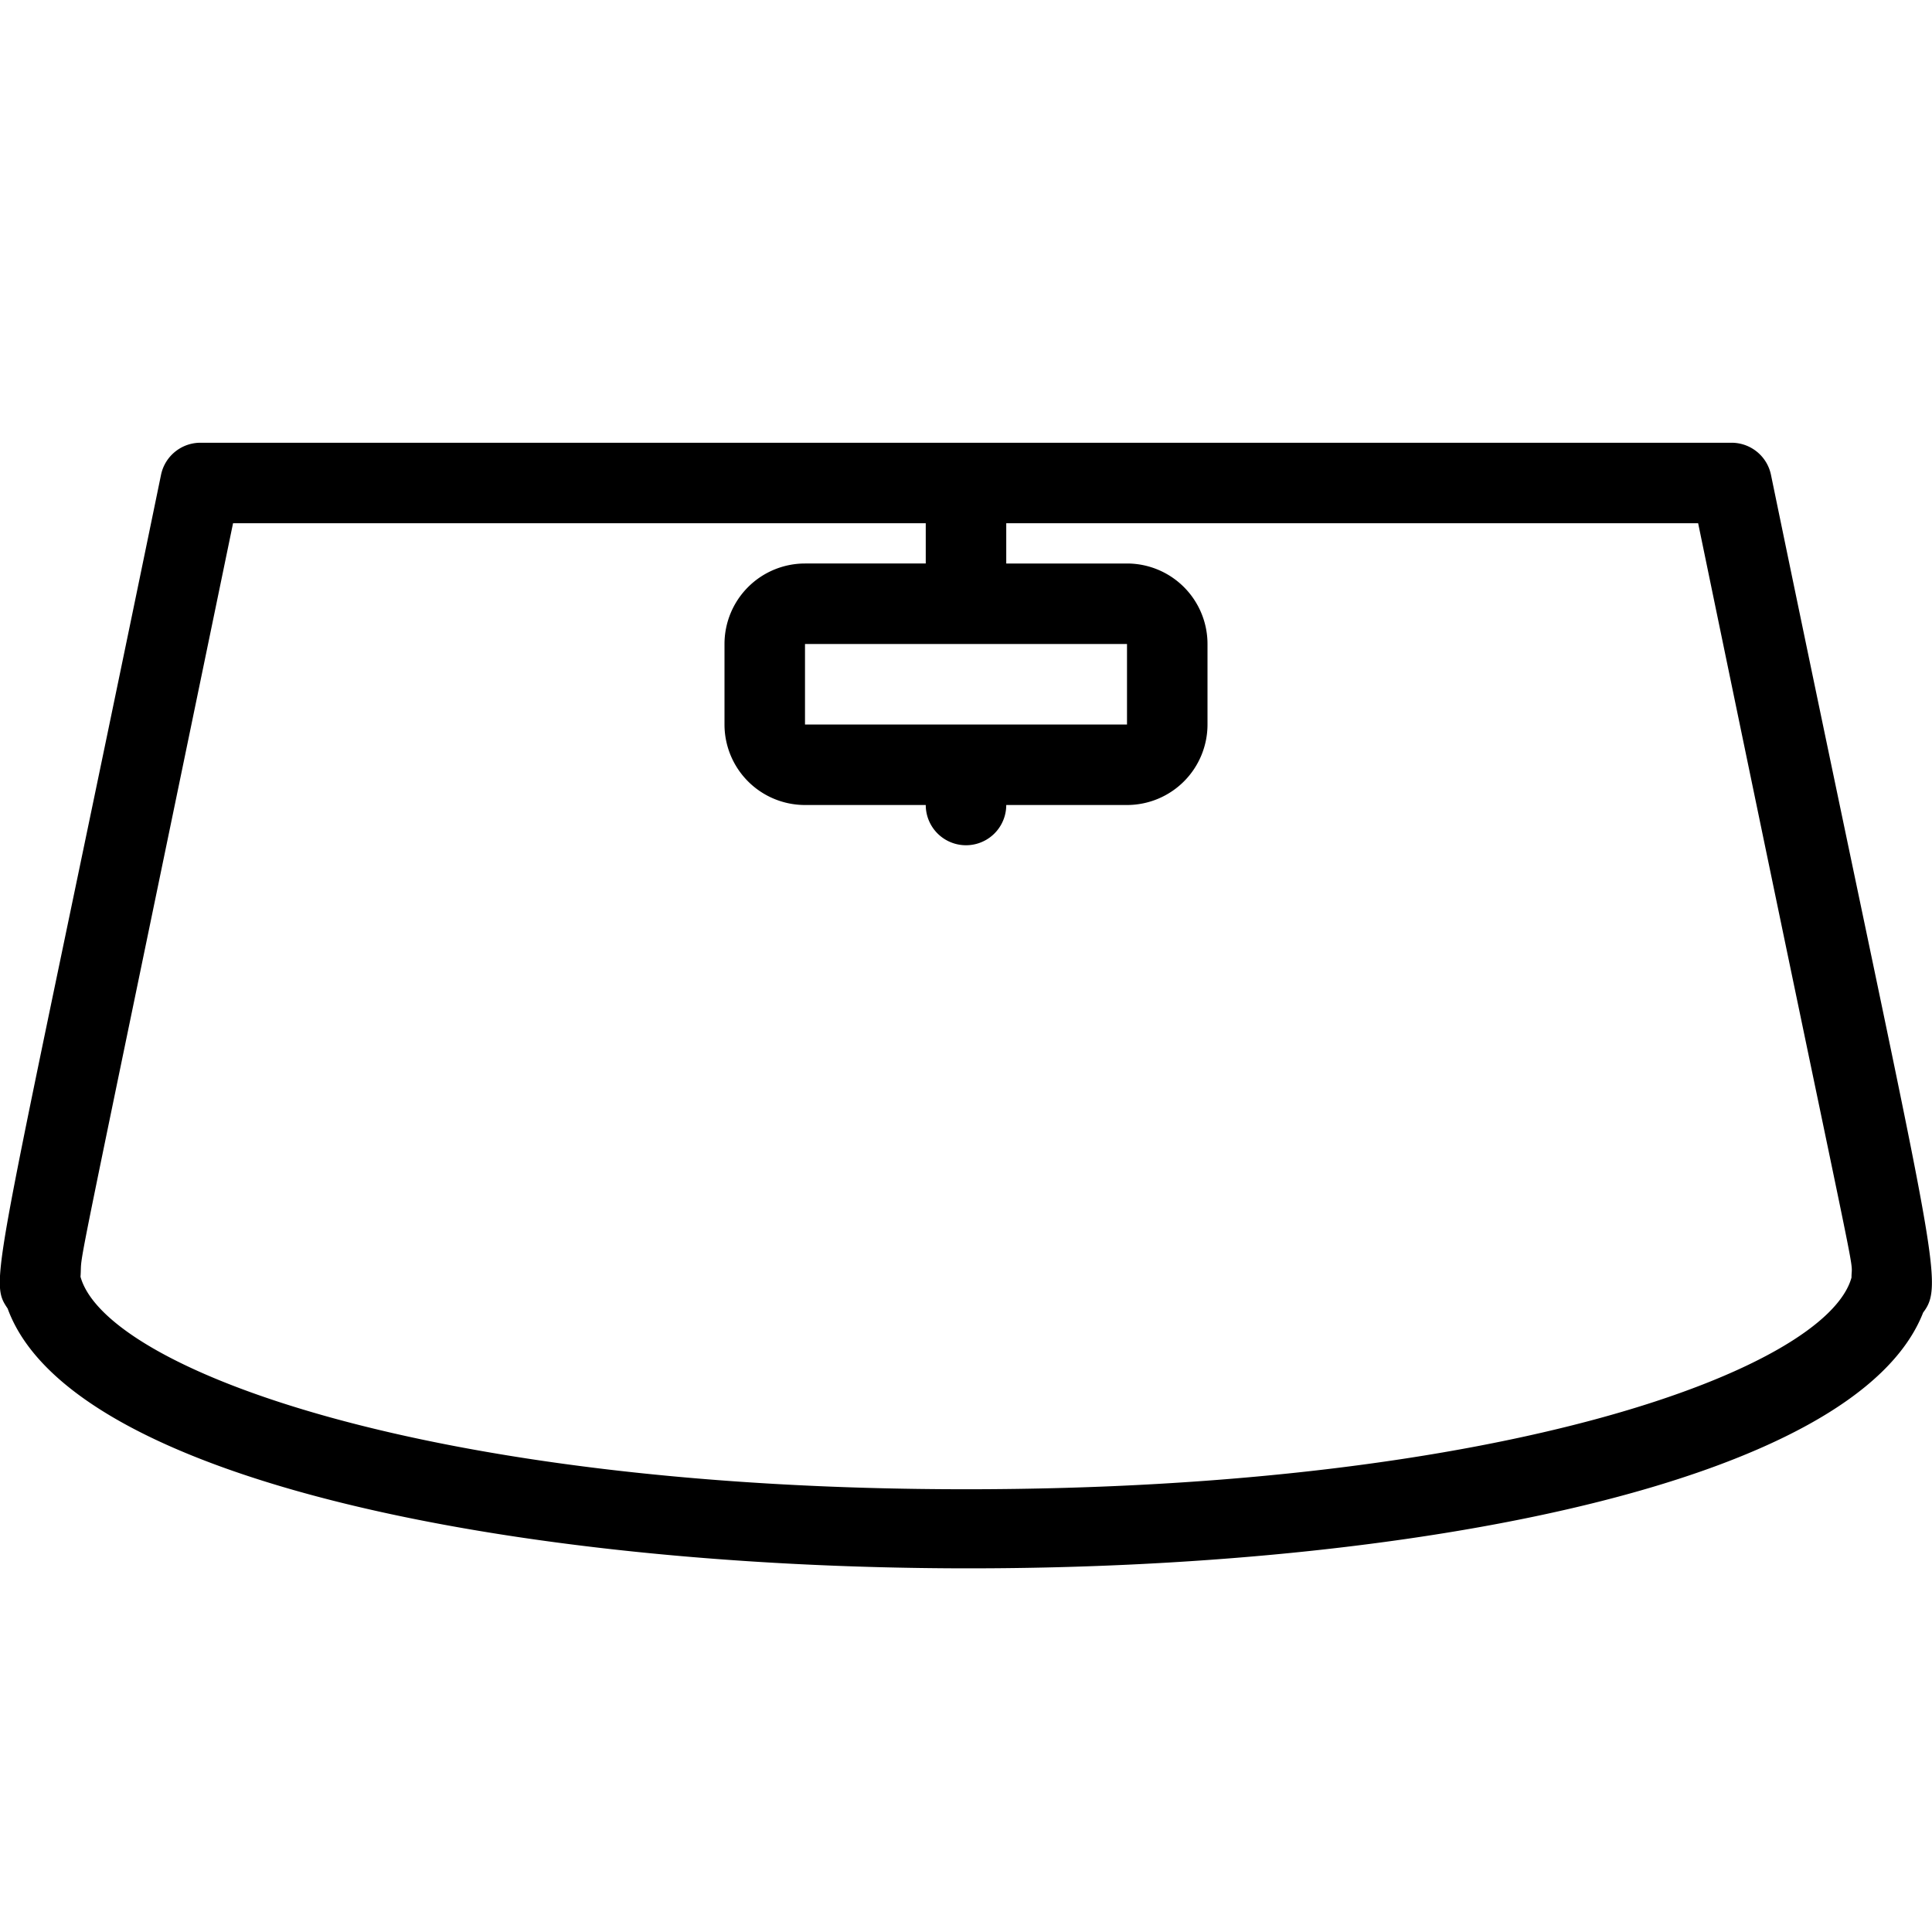 <svg height="512" viewBox="0 0 48 48" width="512" xmlns="http://www.w3.org/2000/svg"><g id="Windshield"><path d="m44 11.8a1 1 0 0 0 -1-.8h-38a1 1 0 0 0 -1 .8c-4.14 20.1-4.3 19.98-3.81 20.71 3.11 8.55 44.26 8.63 47.59.1.58-.76.22-1.45-3.78-20.81zm-20 25.2c-13.41 0-21.37-3-22-5.28.06-.83-.37 1.41 3.79-18.72h17.21v1h-3a2 2 0 0 0 -2 2v2a2 2 0 0 0 2 2h3a1 1 0 0 0 2 0h3a2 2 0 0 0 2-2v-2a2 2 0 0 0 -2-2h-3v-1h17.19c4.17 20.17 3.81 18.09 3.81 18.74-.62 2.26-8.58 5.26-22 5.26zm-4-19v-2h8v2z"/></g></svg>